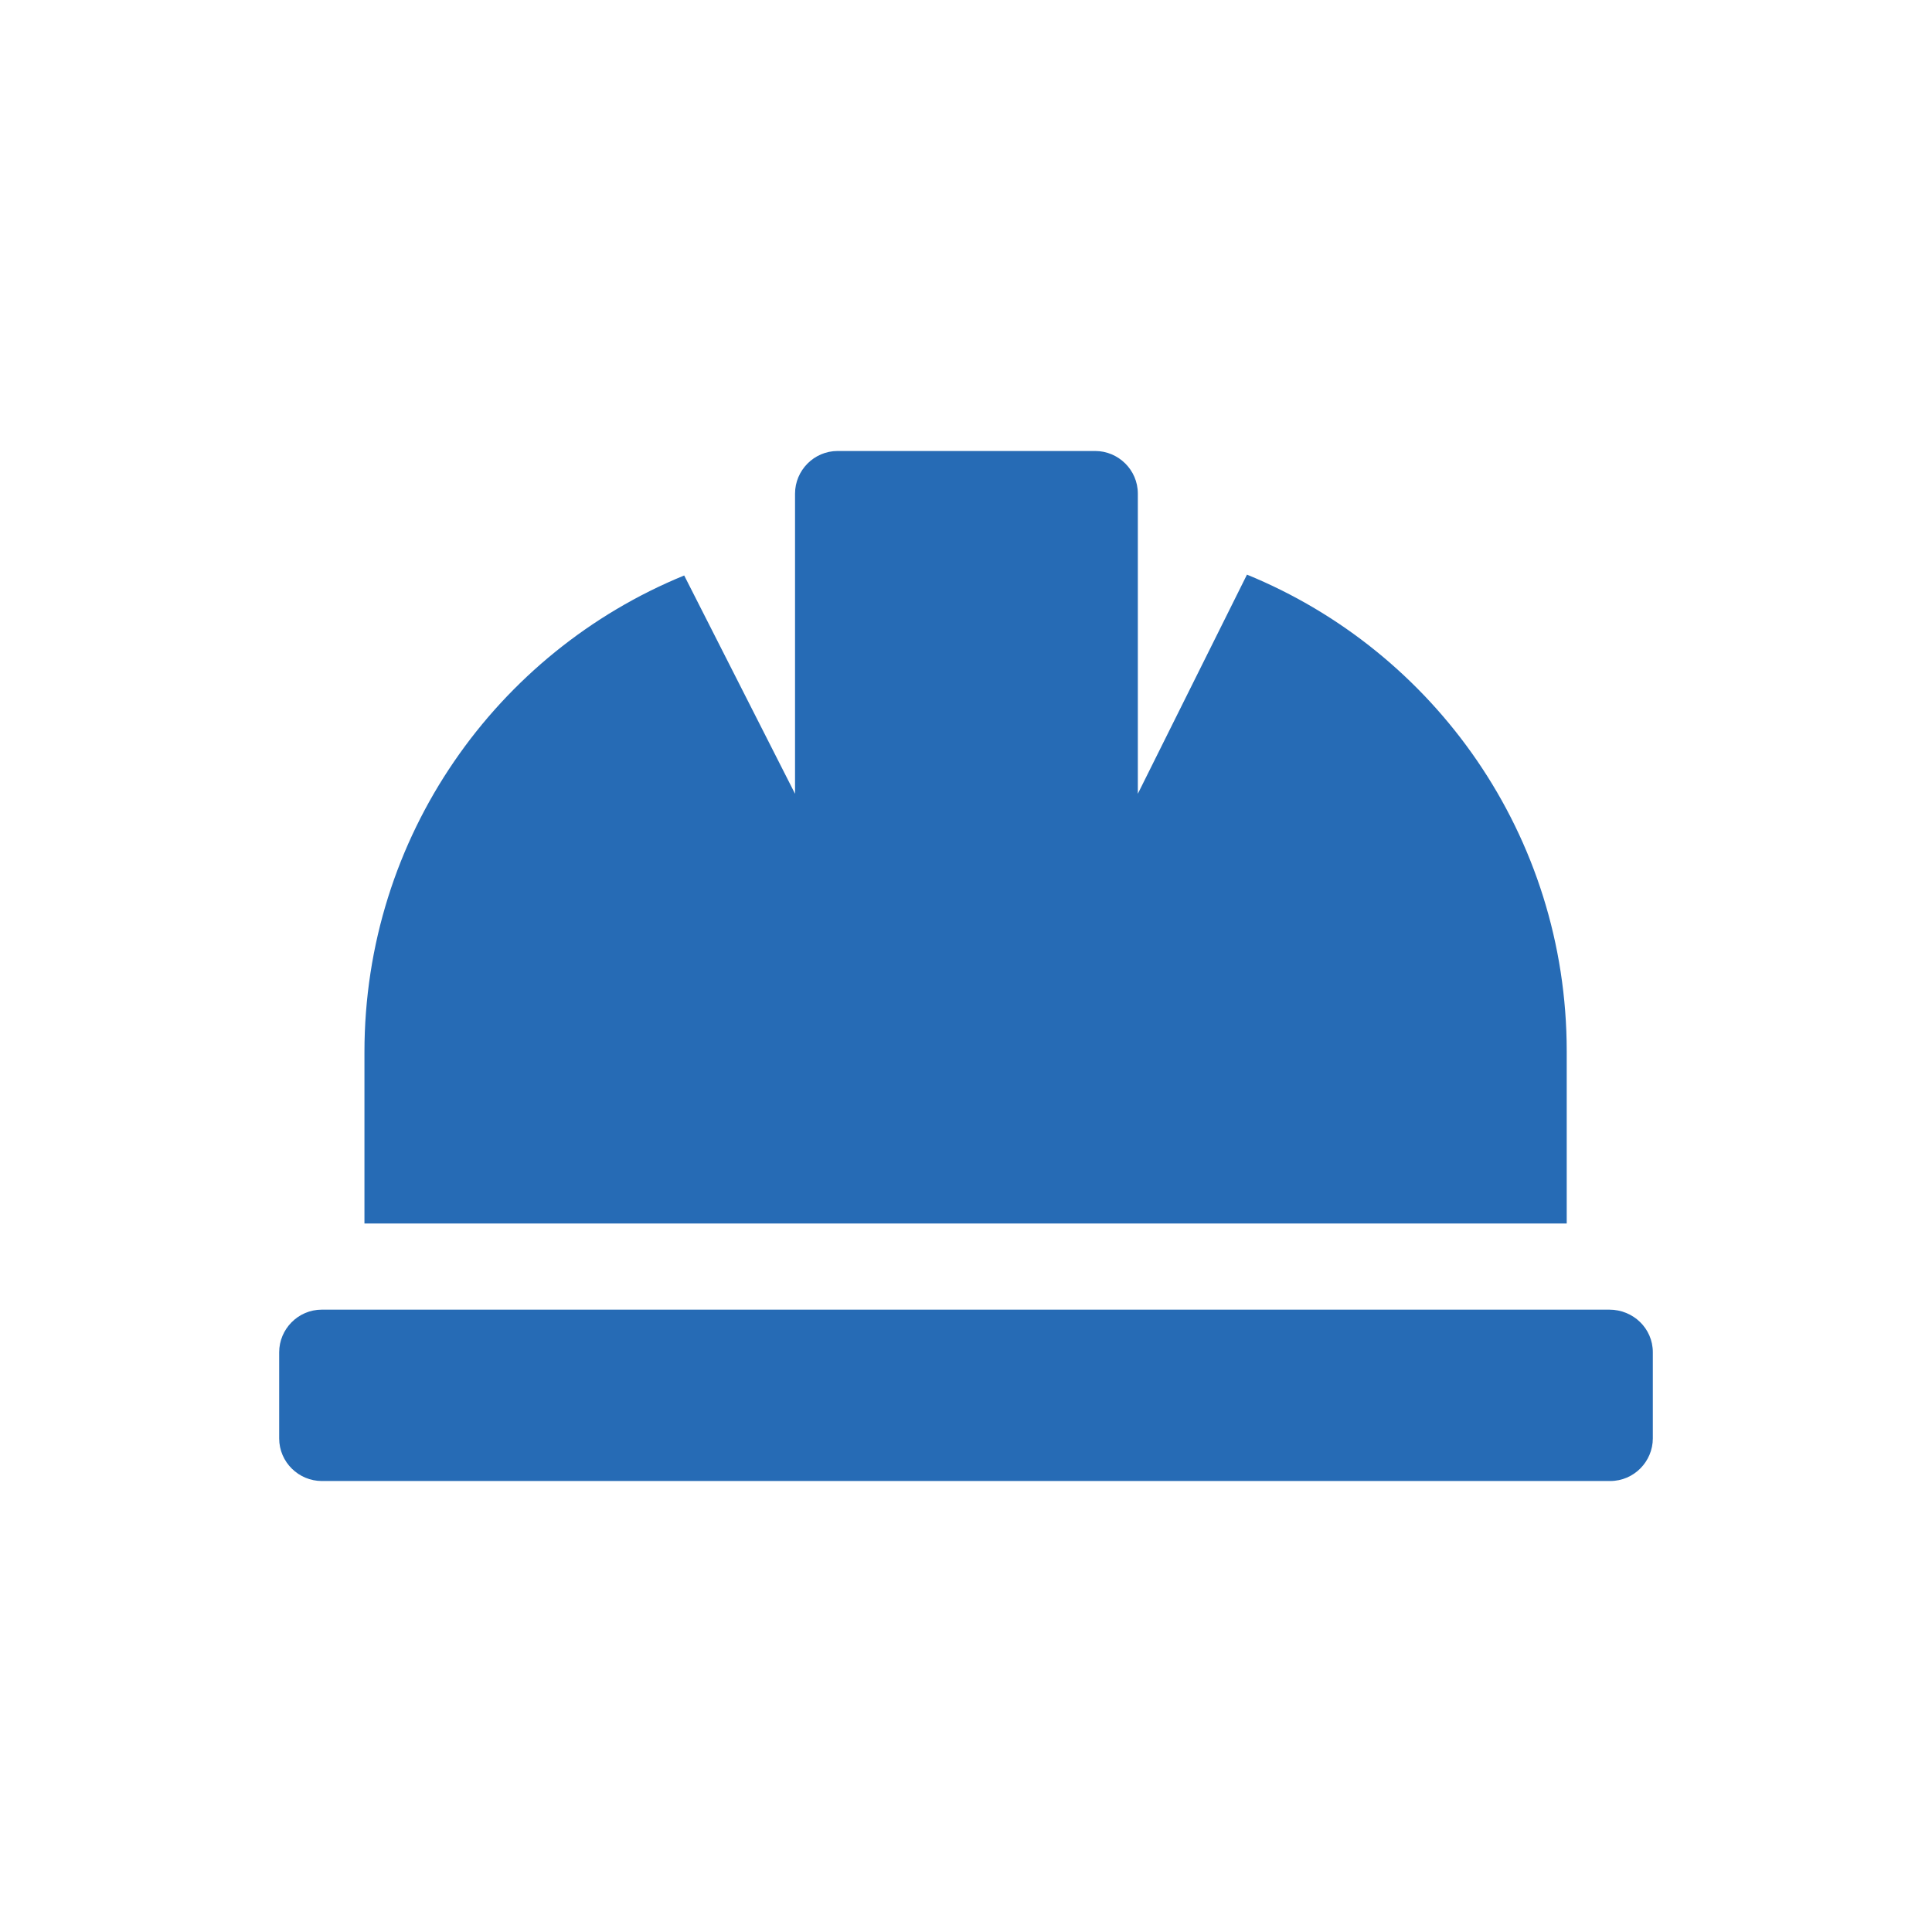 <?xml version="1.0" encoding="utf-8"?>
<!-- Generator: Adobe Illustrator 15.0.0, SVG Export Plug-In . SVG Version: 6.00 Build 0)  -->
<!DOCTYPE svg PUBLIC "-//W3C//DTD SVG 1.1//EN" "http://www.w3.org/Graphics/SVG/1.1/DTD/svg11.dtd">
<svg version="1.1" id="Camada_1" xmlns="http://www.w3.org/2000/svg" xmlns:xlink="http://www.w3.org/1999/xlink" x="0px" y="0px"
	 width="100px" height="100px" viewBox="0 0 100 100" enable-background="new 0 0 100 100" xml:space="preserve">
<path fill="#266BB5" d="M81.093,54.413c0-11.166-6.841-20.699-16.55-24.67l-5.649,11.343V25.55c0-1.236-1.016-2.207-2.208-2.207
	H43.358c-1.235,0-2.207,1.015-2.207,2.207v15.536l-5.737-11.299c-9.709,3.972-16.55,13.505-16.55,24.67v8.871h62.229V54.413z
	 M83.299,67.787H16.657c-1.235,0-2.207,1.015-2.207,2.206v4.458c0,1.235,1.015,2.206,2.207,2.206h66.686
	c1.236,0,2.207-1.015,2.207-2.206v-4.458C85.55,68.757,84.535,67.787,83.299,67.787z"/>
</svg>
